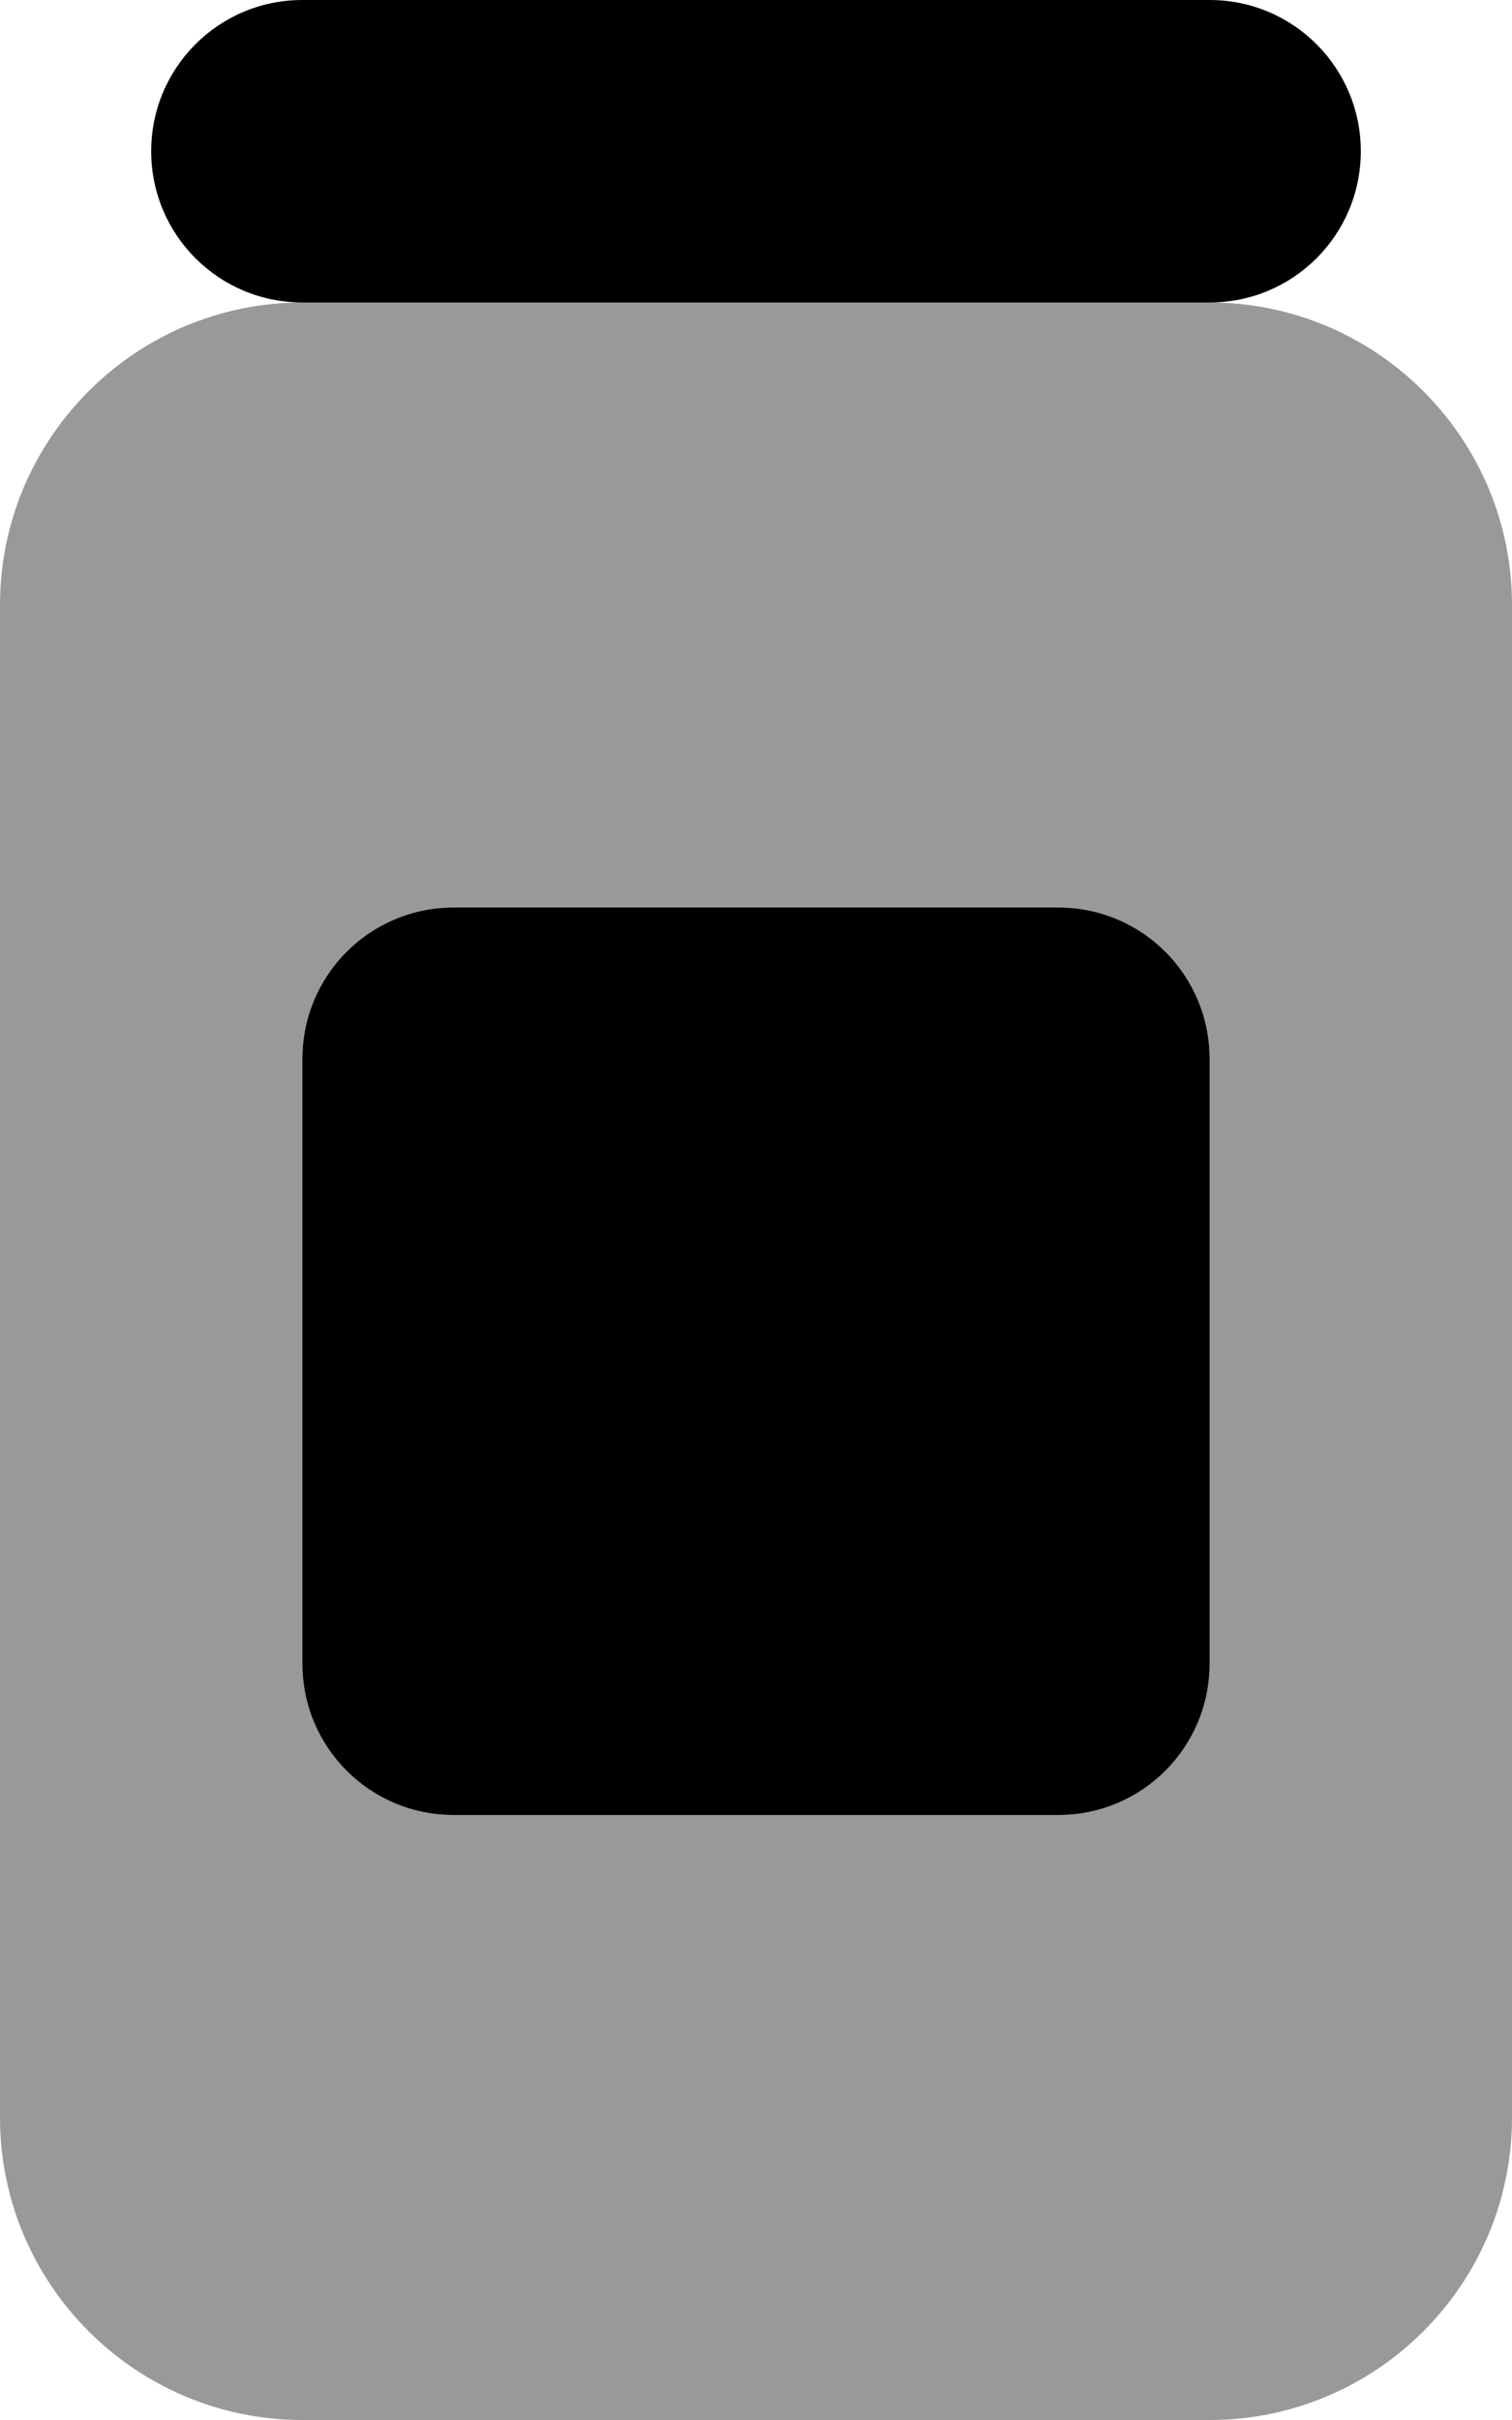<svg xmlns="http://www.w3.org/2000/svg" viewBox="0 0 320 512"><!--! Font Awesome Pro 6.4.0 by @fontawesome - https://fontawesome.com License - https://fontawesome.com/license (Commercial License) Copyright 2023 Fonticons, Inc. --><defs><style>.fa-secondary{opacity:.4}</style></defs><path class="fa-primary" d="M64 0C46.3 0 32 14.3 32 32s14.3 32 32 32H256c17.7 0 32-14.3 32-32s-14.3-32-32-32H64zM96 192c-17.7 0-32 14.3-32 32V352c0 17.7 14.3 32 32 32H224c17.7 0 32-14.3 32-32V224c0-17.7-14.3-32-32-32H96z"/><path class="fa-secondary" d="M64 64C28.7 64 0 92.7 0 128V448c0 35.3 28.7 64 64 64H256c35.3 0 64-28.7 64-64V128c0-35.3-28.7-64-64-64H64zM96 192H224c17.7 0 32 14.3 32 32V352c0 17.7-14.3 32-32 32H96c-17.7 0-32-14.3-32-32V224c0-17.7 14.3-32 32-32z"/></svg>